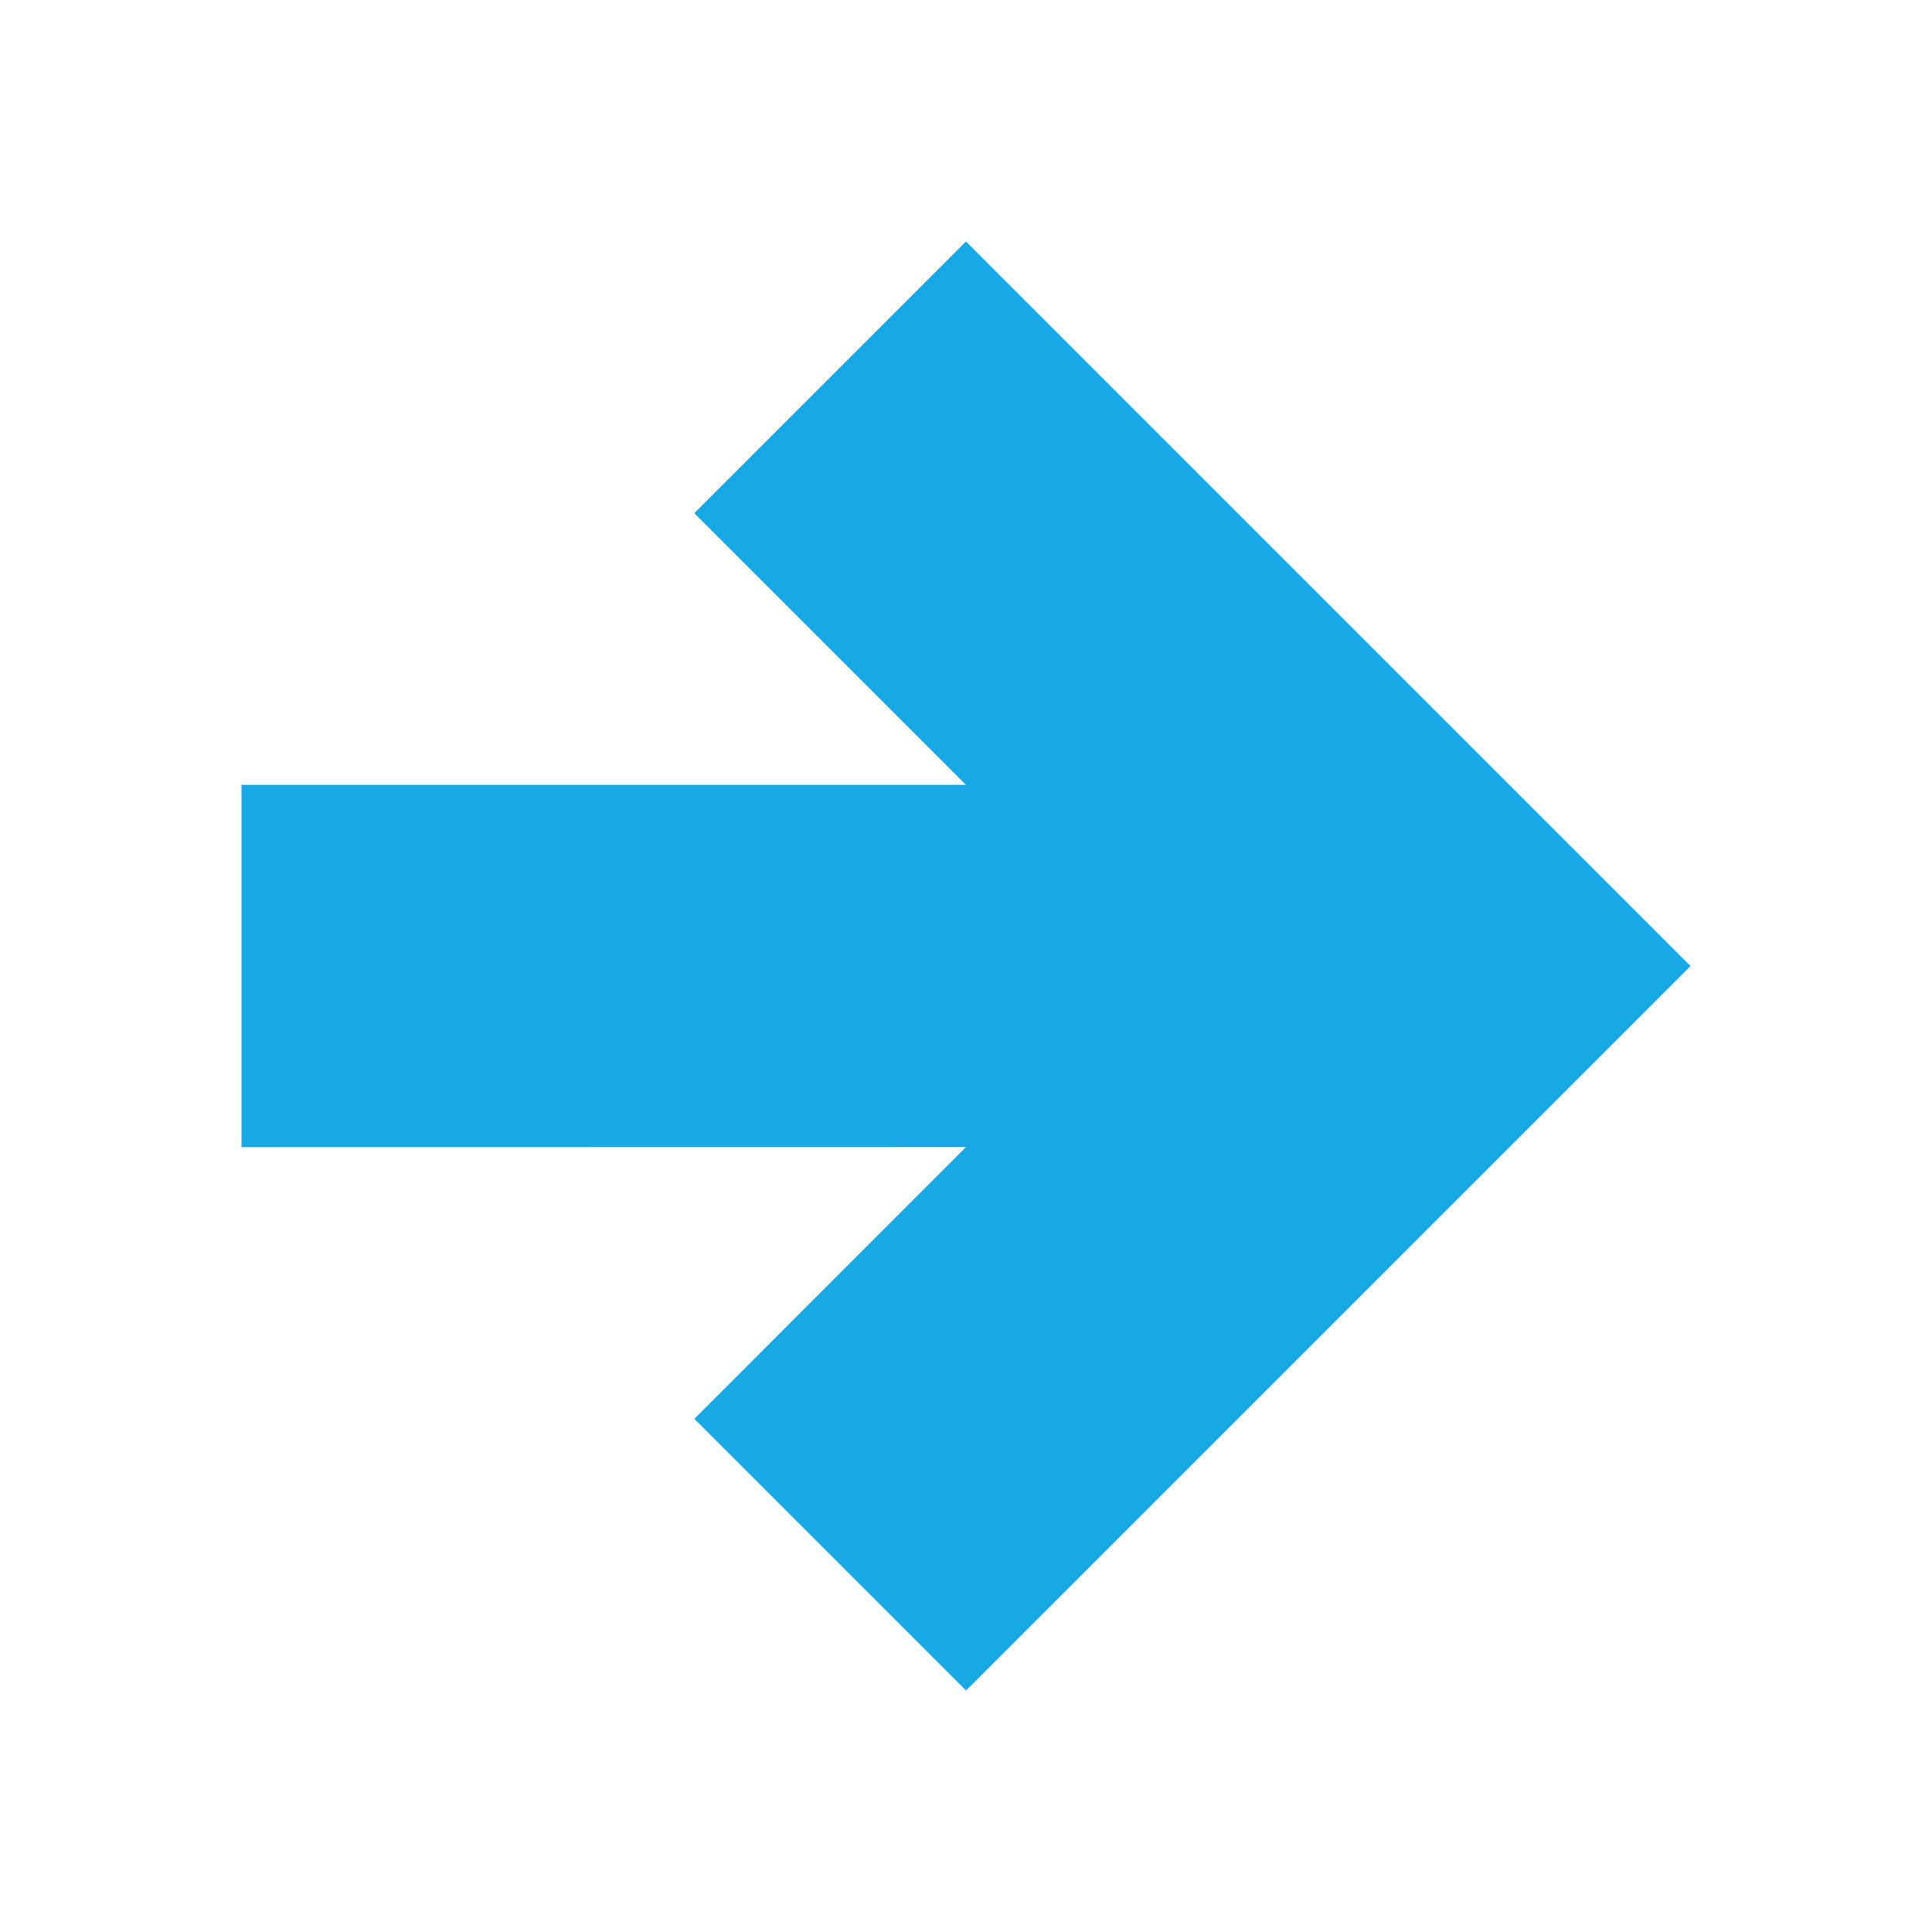 <?xml version="1.0" encoding="UTF-8" standalone="no"?>
<!DOCTYPE svg PUBLIC "-//W3C//DTD SVG 1.1//EN" "http://www.w3.org/Graphics/SVG/1.1/DTD/svg11.dtd">
<svg width="100%" height="100%" viewBox="0 0 16 16" version="1.1" xmlns="http://www.w3.org/2000/svg" xmlns:xlink="http://www.w3.org/1999/xlink" xml:space="preserve" xmlns:serif="http://www.serif.com/" style="fill-rule:evenodd;clip-rule:evenodd;stroke-linejoin:round;stroke-miterlimit:2;">
    <path d="M5.75,4.25L8,6.5L2,6.5L2,9.5L8,9.499L5.75,11.75L8,14L14,8L8,2L5.75,4.25Z" style="fill:rgb(23,169,230);fill-rule:nonzero;"/>
</svg>
